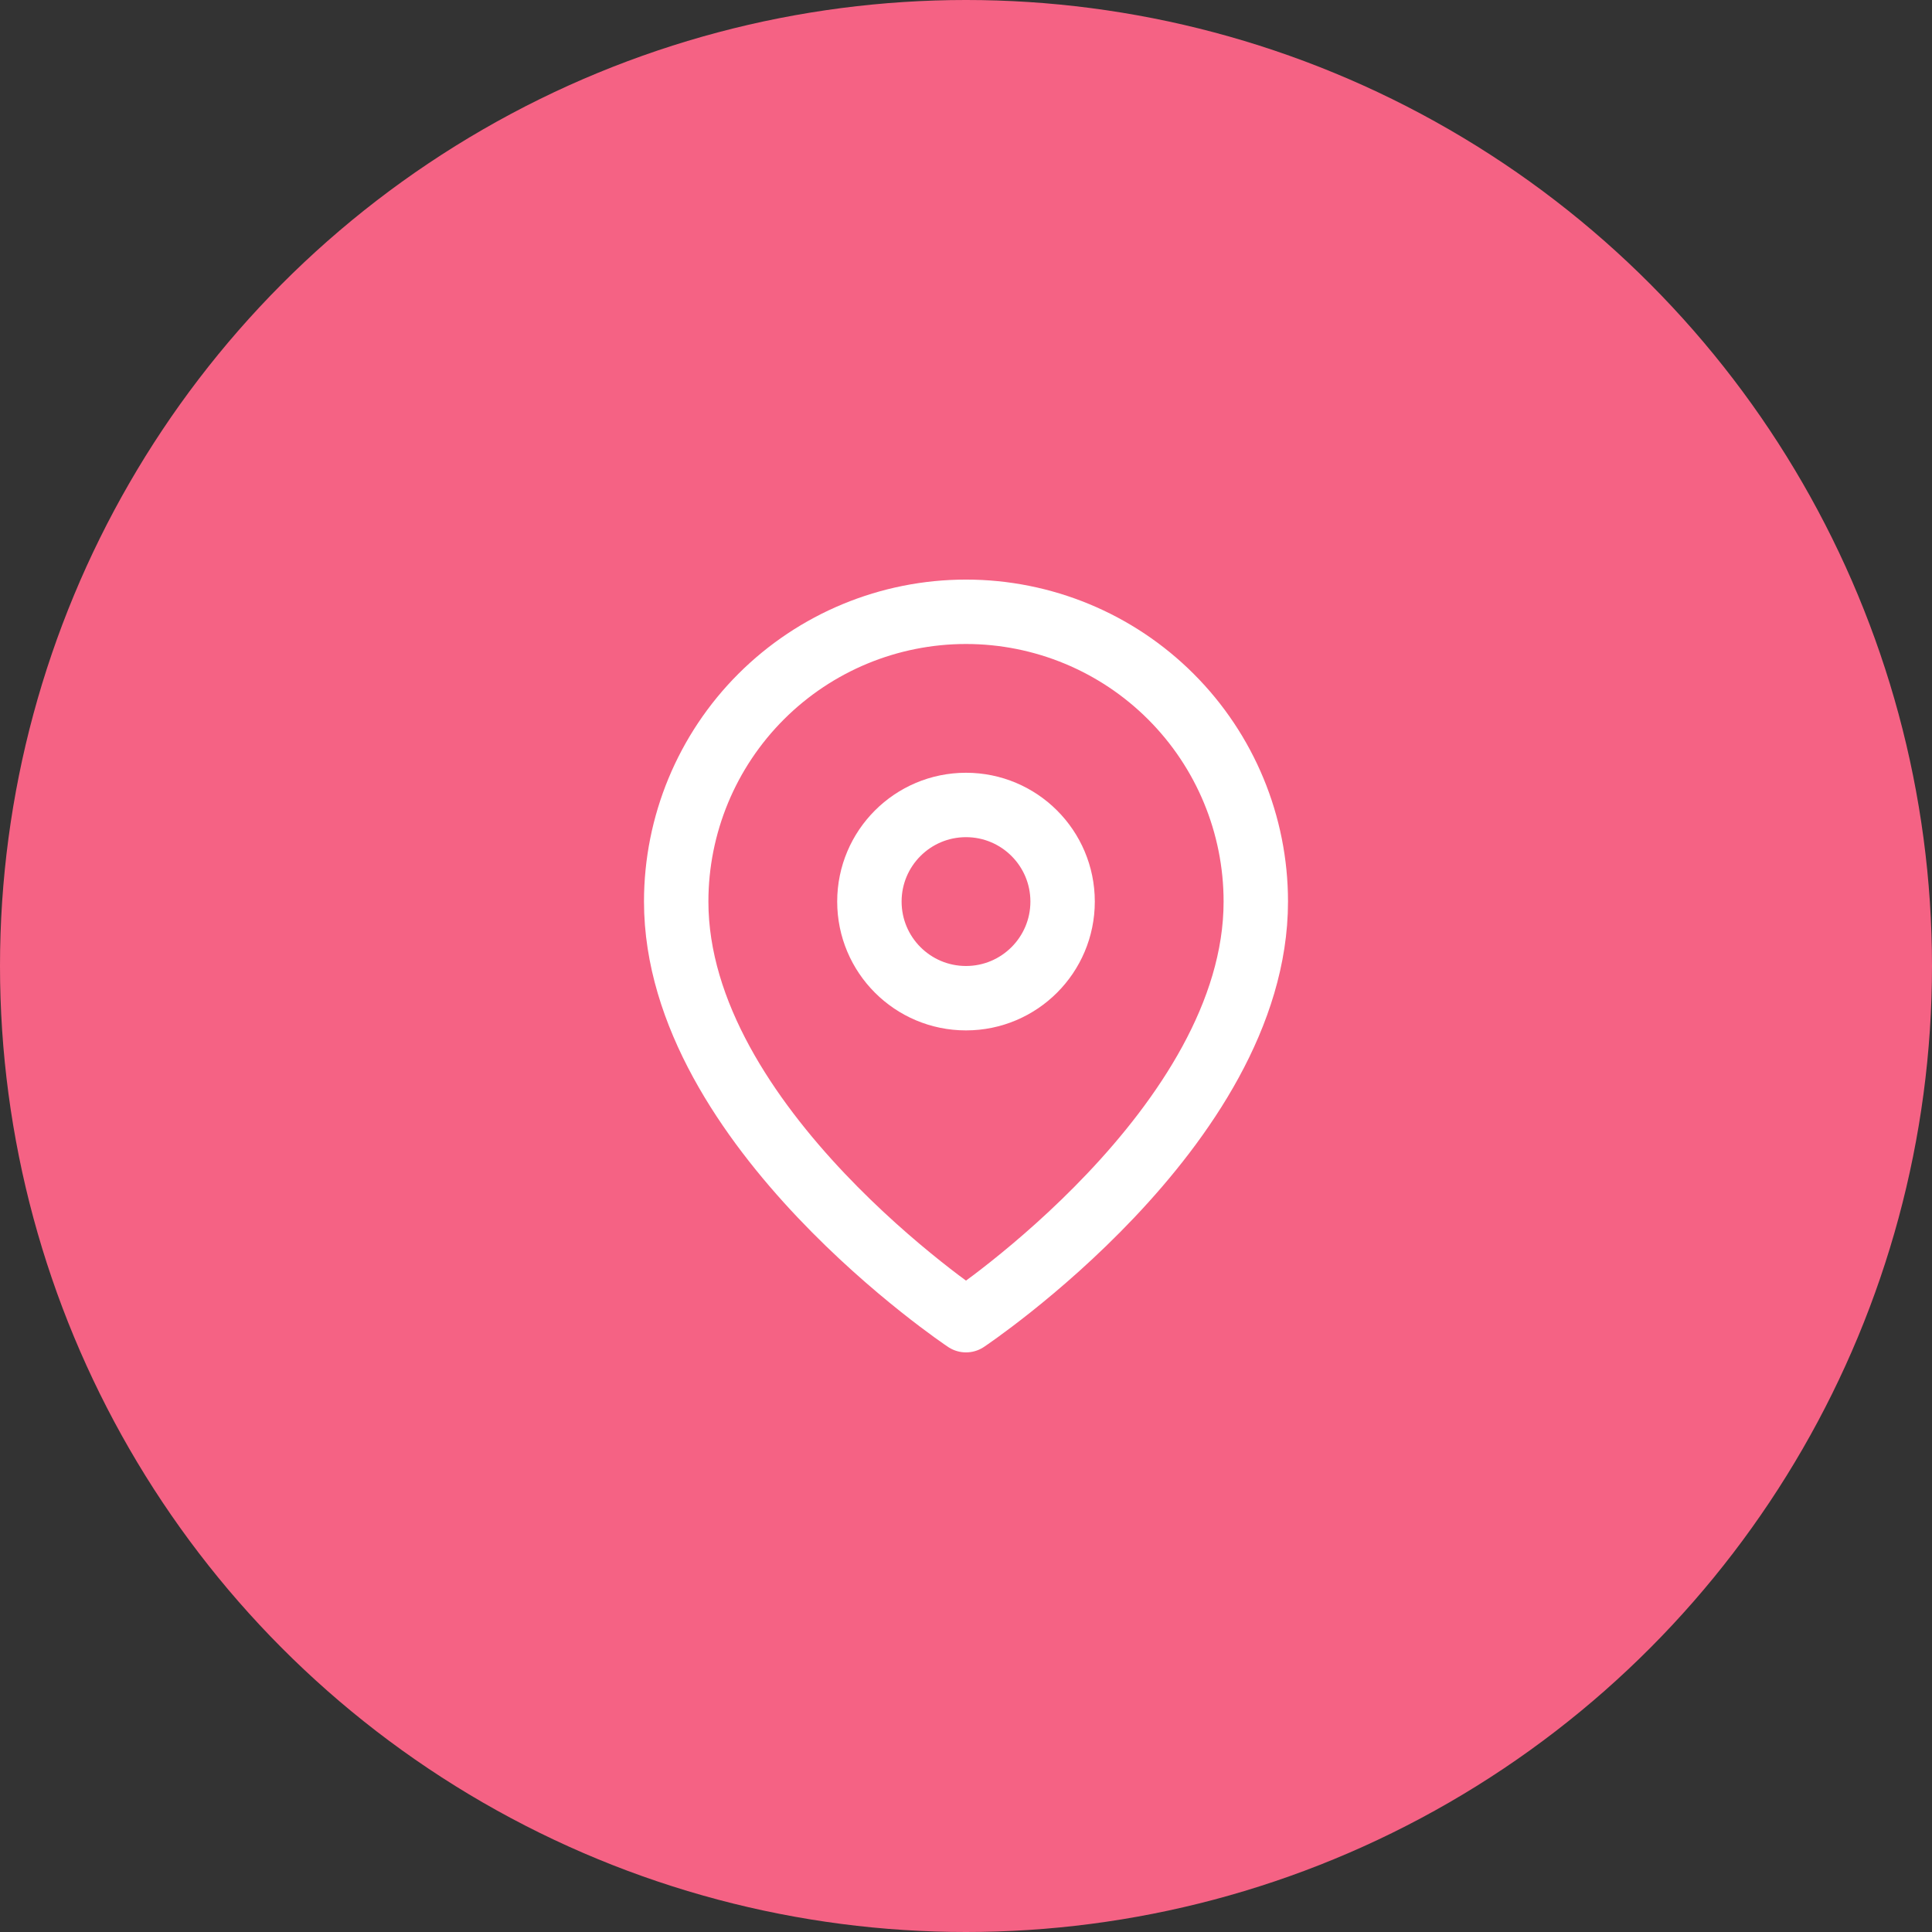<svg width="74" height="74" viewBox="0 0 74 74" fill="none" xmlns="http://www.w3.org/2000/svg">
<rect x="0" y="0" width="74" height="74" fill="#333333" stroke="none"/>
<circle cx="37" cy="37" r="37" fill="#F56284"/>
<g clip-path="url(#clip0_607_2159)">
<path d="M48.1 34.532C48.1 43.166 37 50.566 37 50.566C37 50.566 25.9 43.166 25.9 34.532C25.9 31.589 27.07 28.765 29.151 26.684C31.233 24.602 34.056 23.433 37 23.433C39.944 23.433 42.768 24.602 44.849 26.684C46.931 28.765 48.1 31.589 48.1 34.532Z" stroke="white" stroke-width="2.467" stroke-linecap="round" stroke-linejoin="round"/>
<path d="M37 38.233C39.043 38.233 40.7 36.576 40.7 34.532C40.7 32.489 39.043 30.832 37 30.832C34.956 30.832 33.3 32.489 33.3 34.532C33.3 36.576 34.956 38.233 37 38.233Z" stroke="white" stroke-width="2.467" stroke-linecap="round" stroke-linejoin="round"/>
</g>
<defs>
<clipPath id="clip0_607_2159">
<rect width="29.6" height="29.6" fill="white" transform="translate(22.2 22.199)"/>
</clipPath>
</defs>
</svg>

